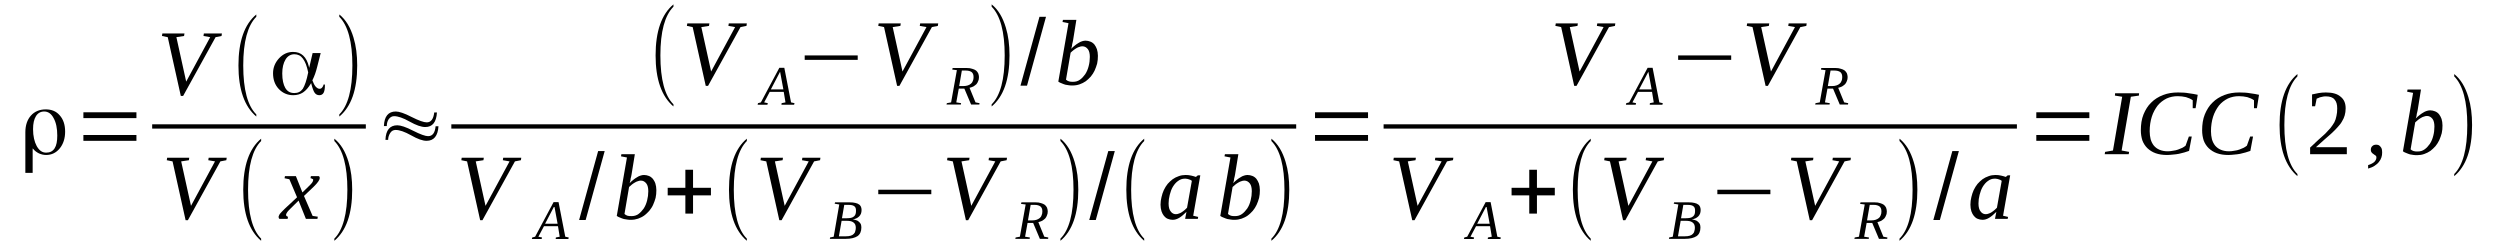 <?xml version='1.0' encoding='UTF-8'?>
<!-- This file was generated by dvisvgm 1.15.1 -->
<svg height='37pt' version='1.1' viewBox='0 -37 369 37' width='369pt' xmlns='http://www.w3.org/2000/svg' xmlns:xlink='http://www.w3.org/1999/xlink'>
<defs>
<clipPath id='clip1'>
<path clip-rule='evenodd' d='M0 -36.988H368.907V-0.027H0V-36.988'/>
</clipPath>
</defs>
<g id='page1'>
<g>
<path clip-path='url(#clip1)' d='M3.742 -17.477C3.742 -18.508 4.027 -19.34 4.566 -19.942C5.105 -20.543 5.844 -20.855 6.75 -20.855C7.629 -20.855 8.309 -20.57 8.82 -19.969C9.359 -19.367 9.613 -18.567 9.613 -17.563C9.613 -16.559 9.332 -15.73 8.82 -15.098C8.281 -14.441 7.602 -14.125 6.805 -14.125C6.437 -14.125 6.098 -14.211 5.758 -14.355C5.418 -14.527 5.133 -14.727 4.906 -15.012L4.82 -15.098V-11.488H3.742V-17.477ZM8.453 -16.988C8.453 -18.051 8.281 -18.91 7.914 -19.567C7.57 -20.227 7.09 -20.543 6.523 -20.543C6.012 -20.543 5.586 -20.313 5.305 -19.855C5.02 -19.395 4.879 -18.766 4.879 -17.934C4.879 -16.902 5.078 -16.074 5.418 -15.441C5.785 -14.785 6.238 -14.469 6.805 -14.469C7.375 -14.469 7.77 -14.668 8.055 -15.098C8.336 -15.527 8.453 -16.16 8.453 -16.988Z' fill-rule='evenodd'/>
<path clip-path='url(#clip1)' d='M12.309 -16.215V-17.074H20.137V-16.215H12.309ZM12.309 -19.566V-20.426H20.137V-19.566H12.309Z' fill-rule='evenodd'/>
<path clip-path='url(#clip1)' d='M32.754 -32.059L32.699 -31.688L31.82 -31.516L27.027 -22.836H26.688L24.758 -31.516L23.906 -31.688L23.965 -32.059H27.227L27.168 -31.688L26.035 -31.516L27.48 -24.953L31.027 -31.516L30.035 -31.688L30.09 -32.059H32.754Z' fill-rule='evenodd'/>
<path clip-path='url(#clip1)' d='M37.832 -20.113V-19.797C36.074 -21.285 35.195 -23.809 35.195 -27.332C35.195 -30.883 36.074 -33.406 37.832 -34.867V-34.523C36.555 -33.234 35.902 -30.855 35.902 -27.332C35.902 -23.781 36.555 -21.371 37.832 -20.113Z' fill-rule='evenodd'/>
<path clip-path='url(#clip1)' d='M43.449 -23.266C43.988 -23.266 44.383 -23.465 44.695 -23.895C44.98 -24.352 45.262 -25.156 45.488 -26.301V-26.301V-26.328C45.289 -27.273 45.035 -27.934 44.695 -28.363C44.383 -28.793 43.957 -28.992 43.449 -28.992C42.91 -28.992 42.453 -28.734 42.145 -28.219C41.832 -27.703 41.66 -27.016 41.66 -26.156C41.66 -25.211 41.832 -24.496 42.113 -24.008C42.426 -23.492 42.852 -23.266 43.449 -23.266ZM47.332 -29.164L46.824 -27.16C46.738 -26.789 46.625 -26.445 46.512 -26.102C46.398 -25.785 46.254 -25.441 46.113 -25.156V-25.125V-25.125C46.254 -24.727 46.426 -24.41 46.594 -24.211C46.793 -24.008 46.965 -23.895 47.164 -23.895C47.332 -23.895 47.445 -23.953 47.559 -24.094C47.672 -24.211 47.73 -24.352 47.758 -24.523H47.957V-24.41C47.957 -23.922 47.898 -23.551 47.758 -23.293C47.617 -23.062 47.418 -22.949 47.133 -22.949C46.852 -22.949 46.625 -23.062 46.453 -23.293C46.285 -23.523 46.113 -23.98 45.941 -24.668L45.914 -24.754L45.887 -24.668C45.52 -24.066 45.148 -23.637 44.723 -23.352C44.328 -23.094 43.844 -22.949 43.277 -22.949C42.426 -22.949 41.719 -23.266 41.148 -23.867C40.582 -24.469 40.301 -25.242 40.301 -26.188C40.301 -27.047 40.613 -27.762 41.18 -28.391C41.773 -29.023 42.453 -29.336 43.25 -29.336C43.871 -29.336 44.355 -29.164 44.754 -28.793C45.148 -28.422 45.434 -27.875 45.602 -27.133L45.633 -26.988L46.141 -29.164H47.332Z' fill-rule='evenodd'/>
<path clip-path='url(#clip1)' d='M50.082 -20.113C51.359 -21.371 52.012 -23.781 52.012 -27.332C52.012 -30.828 51.359 -33.234 50.082 -34.523V-34.867C51.047 -34.094 51.73 -32.949 52.184 -31.43C52.551 -30.227 52.723 -28.879 52.723 -27.332C52.723 -23.781 51.844 -21.258 50.082 -19.797V-20.113Z' fill-rule='evenodd'/>
<path clip-path='url(#clip1)' d='M22.461 -18.652H53.996V-18.019H22.461V-18.652Z' fill-rule='evenodd'/>
<path clip-path='url(#clip1)' d='M33.465 -13.723L33.406 -13.352L32.527 -13.18L27.734 -4.5H27.395L25.469 -13.18L24.617 -13.352L24.672 -13.723H27.934L27.879 -13.352L26.742 -13.18L28.191 -6.617L31.734 -13.18L30.742 -13.352L30.801 -13.723H33.465Z' fill-rule='evenodd'/>
<path clip-path='url(#clip1)' d='M38.543 -1.777V-1.461C36.781 -2.949 35.902 -5.473 35.902 -8.996C35.902 -12.547 36.781 -15.07 38.543 -16.531V-16.188C37.266 -14.898 36.613 -12.52 36.613 -8.996C36.613 -5.445 37.266 -3.035 38.543 -1.777Z' fill-rule='evenodd'/>
<path clip-path='url(#clip1)' d='M42.938 -6.273C42.797 -6.133 42.684 -6.016 42.598 -5.93C42.484 -5.816 42.426 -5.73 42.371 -5.645C42.312 -5.559 42.285 -5.5 42.258 -5.445C42.227 -5.387 42.227 -5.328 42.227 -5.273C42.227 -5.188 42.258 -5.129 42.312 -5.102C42.371 -5.043 42.426 -5.016 42.512 -5.016L42.453 -4.699H41.234C41.207 -4.727 41.18 -4.758 41.148 -4.812C41.148 -4.871 41.121 -4.93 41.121 -4.984C41.121 -5.043 41.148 -5.129 41.18 -5.188C41.207 -5.273 41.266 -5.359 41.32 -5.445C41.406 -5.531 41.492 -5.645 41.605 -5.758C41.719 -5.875 41.859 -6.016 42.031 -6.188L43.844 -7.879L42.711 -10.543L42 -10.688L42.059 -11H43.676L44.637 -8.594L45.461 -9.398C45.746 -9.656 45.941 -9.883 46.059 -10.027C46.172 -10.199 46.227 -10.312 46.227 -10.43C46.227 -10.484 46.227 -10.516 46.199 -10.543C46.172 -10.57 46.141 -10.57 46.086 -10.602C46.059 -10.629 46 -10.629 45.973 -10.656C45.914 -10.688 45.887 -10.688 45.828 -10.688L45.887 -11H47.051C47.105 -10.973 47.133 -10.945 47.164 -10.887C47.191 -10.828 47.191 -10.773 47.191 -10.715C47.191 -10.457 46.906 -10.027 46.285 -9.426L44.867 -8.078L46.141 -5.129L46.906 -5.016L46.852 -4.699H45.148L44.07 -7.391L42.938 -6.273Z' fill-rule='evenodd'/>
<path clip-path='url(#clip1)' d='M49.348 -1.777C50.621 -3.035 51.273 -5.445 51.273 -8.996C51.273 -12.492 50.621 -14.898 49.348 -16.188V-16.531C50.312 -15.758 50.992 -14.613 51.445 -13.094C51.812 -11.891 51.984 -10.543 51.984 -8.996C51.984 -5.445 51.105 -2.922 49.348 -1.461V-1.777Z' fill-rule='evenodd'/>
<path clip-path='url(#clip1)' d='M57.09 -18.395H56.664C56.719 -19.824 57.316 -20.543 58.422 -20.543C58.902 -20.543 59.699 -20.285 60.746 -19.738C61.824 -19.195 62.562 -18.938 62.988 -18.938C63.613 -18.938 63.98 -19.426 64.094 -20.398H64.492C64.406 -18.965 63.84 -18.25 62.762 -18.25C62.195 -18.25 61.43 -18.508 60.465 -19.051C59.5 -19.598 58.734 -19.855 58.168 -19.855C57.824 -19.855 57.57 -19.684 57.344 -19.367C57.172 -19.082 57.09 -18.766 57.09 -18.395ZM57.289 -16.359H56.891C56.945 -17.793 57.543 -18.508 58.648 -18.508C59.129 -18.508 59.926 -18.25 60.973 -17.707C62.051 -17.16 62.789 -16.902 63.188 -16.902C63.84 -16.902 64.207 -17.391 64.293 -18.363H64.719C64.633 -16.934 64.035 -16.215 62.961 -16.215C62.391 -16.215 61.656 -16.473 60.691 -17.02C59.727 -17.562 58.961 -17.82 58.395 -17.82C58.055 -17.82 57.77 -17.676 57.57 -17.332C57.402 -17.047 57.289 -16.73 57.289 -16.359Z' fill-rule='evenodd'/>
<path clip-path='url(#clip1)' d='M99.402 -21.602V-21.285C97.645 -22.777 96.766 -25.297 96.766 -28.82C96.766 -32.375 97.645 -34.895 99.402 -36.355V-36.012C98.125 -34.723 97.473 -32.348 97.473 -28.82C97.473 -25.27 98.125 -22.863 99.402 -21.602Z' fill-rule='evenodd'/>
<path clip-path='url(#clip1)' d='M110.234 -33.551L110.18 -33.176L109.301 -33.004L104.508 -24.324H104.168L102.238 -33.004L101.387 -33.176L101.445 -33.551H104.707L104.648 -33.176L103.516 -33.004L104.961 -26.445L108.504 -33.004L107.512 -33.176L107.57 -33.551H110.234Z' fill-rule='evenodd'/>
<path clip-path='url(#clip1)' d='M113.328 -21.773L113.27 -21.543H111.824L111.879 -21.773L112.305 -21.887L115.027 -26.988H115.766L116.758 -21.887L117.27 -21.773L117.211 -21.543H115.34L115.367 -21.773L115.938 -21.887L115.68 -23.438H113.609L112.789 -21.887L113.328 -21.773ZM115.141 -26.414L113.781 -23.809H115.625L115.141 -26.414Z' fill-rule='evenodd'/>
<path clip-path='url(#clip1)' d='M118.773 -28.164V-28.82H126.598V-28.164H118.773Z' fill-rule='evenodd'/>
<path clip-path='url(#clip1)' d='M138.481 -33.551L138.426 -33.176L137.547 -33.004L132.754 -24.324H132.414L130.484 -33.004L129.633 -33.176L129.691 -33.551H132.953L132.895 -33.176L131.762 -33.004L133.207 -26.445L136.75 -33.004L135.758 -33.176L135.816 -33.551H138.481Z' fill-rule='evenodd'/>
<path clip-path='url(#clip1)' d='M141.516 -23.922L141.148 -21.887L141.856 -21.773L141.828 -21.574H139.703L139.758 -21.773L140.383 -21.887L141.234 -26.645L140.551 -26.73L140.609 -26.961H142.707C143.02 -26.961 143.273 -26.93 143.5 -26.844C143.727 -26.789 143.898 -26.703 144.07 -26.586C144.211 -26.473 144.297 -26.328 144.379 -26.188C144.438 -26.016 144.496 -25.844 144.496 -25.641C144.496 -25.414 144.465 -25.211 144.379 -25.039C144.324 -24.867 144.238 -24.727 144.125 -24.582C144.012 -24.469 143.844 -24.352 143.672 -24.238C143.5 -24.152 143.305 -24.094 143.106 -24.039L143.984 -21.887L144.578 -21.773L144.551 -21.574H143.332L142.34 -23.922H141.516ZM142.195 -24.297C142.426 -24.297 142.652 -24.324 142.82 -24.383C143.02 -24.438 143.16 -24.523 143.305 -24.641C143.418 -24.727 143.531 -24.867 143.586 -25.039C143.672 -25.211 143.699 -25.414 143.699 -25.613C143.699 -25.957 143.613 -26.188 143.418 -26.359C143.219 -26.5 142.934 -26.586 142.566 -26.586H141.969L141.574 -24.297H142.195Z' fill-rule='evenodd'/>
<path clip-path='url(#clip1)' d='M146.367 -21.602C147.641 -22.863 148.293 -25.27 148.293 -28.82C148.293 -32.316 147.641 -34.723 146.367 -36.012V-36.355C147.332 -35.582 148.012 -34.438 148.465 -32.918C148.832 -31.715 149.004 -30.367 149.004 -28.82C149.004 -25.27 148.125 -22.75 146.367 -21.285V-21.602Z' fill-rule='evenodd'/>
<path clip-path='url(#clip1)' d='M150.621 -24.352L153.426 -34.523H154.391L151.586 -24.352H150.621Z' fill-rule='evenodd'/>
<path clip-path='url(#clip1)' d='M157.711 -33.578L156.832 -33.75L156.887 -34.066H158.871L158.391 -31.086C158.363 -31 158.363 -30.914 158.332 -30.797C158.305 -30.684 158.277 -30.57 158.25 -30.453C158.25 -30.312 158.219 -30.195 158.191 -30.082S158.137 -29.883 158.106 -29.797C158.277 -29.969 158.449 -30.141 158.645 -30.281C158.816 -30.426 158.984 -30.539 159.184 -30.656C159.356 -30.77 159.523 -30.855 159.723 -30.914C159.895 -30.969 160.063 -31 160.234 -31C160.488 -31 160.715 -30.941 160.941 -30.855C161.168 -30.77 161.367 -30.625 161.539 -30.426C161.68 -30.227 161.82 -29.996 161.906 -29.738C161.992 -29.453 162.051 -29.137 162.051 -28.766C162.051 -28.363 162.02 -27.992 161.938 -27.617C161.852 -27.273 161.707 -26.93 161.566 -26.586C161.426 -26.273 161.227 -25.984 161 -25.699C160.773 -25.441 160.52 -25.211 160.262 -25.012C159.981 -24.812 159.668 -24.668 159.356 -24.555C159.016 -24.438 158.676 -24.383 158.305 -24.383C158.137 -24.383 157.965 -24.383 157.797 -24.41C157.625 -24.438 157.453 -24.469 157.258 -24.496C157.086 -24.555 156.887 -24.609 156.719 -24.695C156.547 -24.754 156.348 -24.84 156.207 -24.953L157.711 -33.578ZM157.34 -25.242C157.453 -25.125 157.625 -25.039 157.797 -24.984C157.965 -24.926 158.191 -24.926 158.391 -24.926C158.758 -24.926 159.098 -25.012 159.41 -25.242C159.695 -25.441 159.949 -25.727 160.176 -26.043C160.402 -26.387 160.574 -26.789 160.688 -27.246C160.801 -27.676 160.859 -28.133 160.859 -28.594C160.859 -29.078 160.773 -29.48 160.574 -29.738C160.348 -30.023 160.094 -30.168 159.75 -30.168C159.609 -30.168 159.469 -30.141 159.328 -30.082C159.184 -30.055 159.016 -29.969 158.871 -29.883C158.731 -29.797 158.59 -29.711 158.449 -29.594C158.305 -29.48 158.164 -29.367 158.023 -29.223L157.34 -25.242Z' fill-rule='evenodd'/>
<path clip-path='url(#clip1)' d='M66.617 -18.652H191.317V-18.019H66.617V-18.652Z' fill-rule='evenodd'/>
<path clip-path='url(#clip1)' d='M76.942 -13.723L76.883 -13.352L76.004 -13.18L71.211 -4.5H70.871L68.941 -13.18L68.094 -13.352L68.148 -13.723H71.41L71.356 -13.352L70.219 -13.18L71.664 -6.617L75.211 -13.18L74.219 -13.352L74.273 -13.723H76.942Z' fill-rule='evenodd'/>
<path clip-path='url(#clip1)' d='M80.004 -1.949L79.945 -1.719H78.5L78.559 -1.949L78.984 -2.062L81.707 -7.164H82.442L83.434 -2.062L83.945 -1.949L83.891 -1.719H82.016L82.047 -1.949L82.613 -2.062L82.359 -3.609H80.289L79.465 -2.062L80.004 -1.949ZM81.82 -6.59L80.457 -3.98H82.301L81.82 -6.59Z' fill-rule='evenodd'/>
<path clip-path='url(#clip1)' d='M85.477 -4.527L88.285 -14.699H89.25L86.442 -4.527H85.477Z' fill-rule='evenodd'/>
<path clip-path='url(#clip1)' d='M92.539 -13.754L91.66 -13.926L91.715 -14.238H93.703L93.219 -11.258C93.192 -11.172 93.192 -11.086 93.164 -10.973C93.133 -10.859 93.106 -10.742 93.078 -10.629C93.078 -10.484 93.051 -10.371 93.02 -10.258C92.992 -10.141 92.965 -10.055 92.938 -9.969C93.106 -10.141 93.277 -10.312 93.473 -10.457C93.645 -10.602 93.817 -10.715 94.012 -10.828C94.184 -10.945 94.356 -11.031 94.551 -11.086C94.723 -11.145 94.891 -11.172 95.062 -11.172C95.316 -11.172 95.543 -11.117 95.773 -11.031C96 -10.945 96.195 -10.801 96.367 -10.602C96.508 -10.398 96.652 -10.172 96.734 -9.914C96.82 -9.625 96.879 -9.313 96.879 -8.938C96.879 -8.539 96.848 -8.164 96.766 -7.793C96.68 -7.449 96.539 -7.105 96.395 -6.762C96.254 -6.445 96.055 -6.16 95.828 -5.875C95.602 -5.617 95.348 -5.387 95.09 -5.188C94.809 -4.984 94.496 -4.844 94.184 -4.727C93.844 -4.613 93.504 -4.555 93.133 -4.555C92.965 -4.555 92.793 -4.555 92.625 -4.586C92.453 -4.613 92.285 -4.641 92.086 -4.672C91.914 -4.727 91.715 -4.785 91.547 -4.871C91.375 -4.93 91.176 -5.016 91.035 -5.129L92.539 -13.754ZM92.172 -5.414C92.285 -5.301 92.453 -5.215 92.625 -5.156C92.793 -5.102 93.02 -5.102 93.219 -5.102C93.59 -5.102 93.93 -5.188 94.242 -5.414C94.523 -5.617 94.777 -5.902 95.008 -6.219C95.234 -6.562 95.402 -6.961 95.516 -7.422C95.629 -7.852 95.688 -8.309 95.688 -8.766C95.688 -9.254 95.602 -9.656 95.402 -9.914C95.176 -10.199 94.922 -10.344 94.582 -10.344C94.438 -10.344 94.297 -10.312 94.156 -10.258C94.012 -10.227 93.844 -10.141 93.703 -10.055C93.559 -9.969 93.418 -9.883 93.277 -9.77C93.133 -9.656 92.992 -9.539 92.852 -9.398L92.172 -5.414Z' fill-rule='evenodd'/>
<path clip-path='url(#clip1)' d='M101.16 -5.473V-8.164H98.551V-9.281H101.16V-11.945H102.293V-9.281H104.934V-8.164H102.293V-5.473H101.16Z' fill-rule='evenodd'/>
<path clip-path='url(#clip1)' d='M110.234 -1.777V-1.461C108.477 -2.949 107.598 -5.473 107.598 -8.996C107.598 -12.547 108.477 -15.07 110.234 -16.531V-16.188C108.961 -14.898 108.309 -12.52 108.309 -8.996C108.309 -5.445 108.961 -3.035 110.234 -1.777Z' fill-rule='evenodd'/>
<path clip-path='url(#clip1)' d='M121.098 -13.723L121.039 -13.352L120.16 -13.18L115.367 -4.5H115.027L113.102 -13.18L112.25 -13.352L112.305 -13.723H115.566L115.512 -13.352L114.375 -13.18L115.82 -6.617L119.367 -13.18L118.375 -13.352L118.43 -13.723H121.098Z' fill-rule='evenodd'/>
<path clip-path='url(#clip1)' d='M124.926 -4.785C125.211 -4.785 125.438 -4.812 125.606 -4.844C125.805 -4.898 125.945 -4.957 126.059 -5.07C126.172 -5.156 126.231 -5.273 126.285 -5.414C126.344 -5.586 126.344 -5.758 126.344 -5.961C126.344 -6.246 126.258 -6.445 126.09 -6.562C125.918 -6.703 125.637 -6.762 125.238 -6.762H124.613L124.273 -4.785H124.926ZM124.84 -2.121C125.125 -2.121 125.352 -2.148 125.551 -2.207C125.75 -2.262 125.891 -2.348 126.004 -2.465C126.117 -2.578 126.203 -2.691 126.231 -2.863C126.285 -3.008 126.316 -3.207 126.316 -3.379C126.316 -3.754 126.203 -4.012 125.945 -4.184C125.719 -4.355 125.379 -4.41 124.953 -4.41H124.219L123.82 -2.121C123.961 -2.121 124.074 -2.121 124.219 -2.121C124.332 -2.121 124.414 -2.121 124.559 -2.121C124.672 -2.121 124.754 -2.121 124.84 -2.121ZM122.488 -1.746L122.516 -1.949L123.055 -2.062L123.875 -6.82L123.195 -6.934L123.254 -7.133H125.438C125.75 -7.133 126.031 -7.105 126.258 -7.047C126.484 -6.992 126.656 -6.934 126.797 -6.82C126.938 -6.734 127.023 -6.59 127.082 -6.477C127.137 -6.332 127.168 -6.16 127.168 -6.016C127.168 -5.816 127.137 -5.617 127.082 -5.473C127.023 -5.301 126.91 -5.156 126.797 -5.043C126.684 -4.93 126.543 -4.844 126.371 -4.758C126.231 -4.699 126.031 -4.641 125.863 -4.613C126.031 -4.613 126.203 -4.555 126.371 -4.5C126.516 -4.469 126.656 -4.383 126.77 -4.27C126.883 -4.184 126.969 -4.066 127.055 -3.926C127.109 -3.781 127.137 -3.609 127.137 -3.41C127.137 -2.836 126.938 -2.406 126.57 -2.148C126.172 -1.891 125.606 -1.746 124.84 -1.746C124.699 -1.746 124.559 -1.746 124.414 -1.746C124.301 -1.746 124.16 -1.746 124.047 -1.746C123.934 -1.746 123.793 -1.746 123.68 -1.746C123.566 -1.746 123.449 -1.746 123.309 -1.746H122.488Z' fill-rule='evenodd'/>
<path clip-path='url(#clip1)' d='M129.633 -8.336V-8.996H137.461V-8.336H129.633Z' fill-rule='evenodd'/>
<path clip-path='url(#clip1)' d='M148.637 -13.723L148.578 -13.352L147.699 -13.18L142.906 -4.5H142.566L140.637 -13.18L139.785 -13.352L139.844 -13.723H143.106L143.047 -13.352L141.914 -13.18L143.359 -6.617L146.906 -13.18L145.914 -13.352L145.969 -13.723H148.637Z' fill-rule='evenodd'/>
<path clip-path='url(#clip1)' d='M151.668 -4.098L151.301 -2.062L152.008 -1.949L151.981 -1.746H149.856L149.91 -1.949L150.535 -2.062L151.387 -6.82L150.703 -6.906L150.762 -7.133H152.859C153.172 -7.133 153.426 -7.105 153.656 -7.02C153.883 -6.961 154.051 -6.875 154.223 -6.762C154.363 -6.648 154.449 -6.504 154.535 -6.359C154.59 -6.187 154.648 -6.016 154.648 -5.816C154.648 -5.586 154.617 -5.387 154.535 -5.215C154.477 -5.043 154.391 -4.898 154.277 -4.758C154.164 -4.641 153.996 -4.527 153.824 -4.41C153.656 -4.324 153.457 -4.27 153.258 -4.211L154.137 -2.062L154.73 -1.949L154.703 -1.746H153.484L152.492 -4.098H151.668ZM152.352 -4.469C152.578 -4.469 152.805 -4.5 152.973 -4.555C153.172 -4.613 153.313 -4.699 153.457 -4.812C153.57 -4.898 153.684 -5.043 153.738 -5.215C153.824 -5.387 153.852 -5.586 153.852 -5.789C153.852 -6.133 153.77 -6.359 153.57 -6.531C153.371 -6.676 153.086 -6.762 152.719 -6.762H152.125L151.727 -4.469H152.352Z' fill-rule='evenodd'/>
<path clip-path='url(#clip1)' d='M156.52 -1.777C157.797 -3.035 158.449 -5.445 158.449 -8.996C158.449 -12.492 157.797 -14.898 156.52 -16.188V-16.531C157.484 -15.758 158.164 -14.613 158.617 -13.094C158.984 -11.891 159.156 -10.543 159.156 -8.996C159.156 -5.445 158.277 -2.922 156.52 -1.461V-1.777Z' fill-rule='evenodd'/>
<path clip-path='url(#clip1)' d='M160.773 -4.527L163.582 -14.699H164.543L161.738 -4.527H160.773Z' fill-rule='evenodd'/>
<path clip-path='url(#clip1)' d='M168.883 -1.777V-1.461C167.125 -2.949 166.246 -5.473 166.246 -8.996C166.246 -12.547 167.125 -15.07 168.883 -16.531V-16.188C167.609 -14.898 166.957 -12.52 166.957 -8.996C166.957 -5.445 167.609 -3.035 168.883 -1.777Z' fill-rule='evenodd'/>
<path clip-path='url(#clip1)' d='M176.117 -5.156L176.852 -4.984L176.797 -4.699H174.926L175.121 -5.73C174.754 -5.359 174.387 -5.043 174.047 -4.844C173.703 -4.641 173.395 -4.555 173.082 -4.555C172.824 -4.555 172.598 -4.613 172.371 -4.699C172.145 -4.785 171.977 -4.93 171.805 -5.129C171.664 -5.301 171.52 -5.559 171.438 -5.816C171.352 -6.102 171.293 -6.418 171.293 -6.789C171.293 -7.191 171.352 -7.562 171.438 -7.906C171.52 -8.281 171.633 -8.625 171.777 -8.938C171.945 -9.281 172.117 -9.57 172.344 -9.855C172.57 -10.113 172.824 -10.344 173.082 -10.543C173.363 -10.742 173.648 -10.887 173.988 -11C174.301 -11.117 174.641 -11.172 174.981 -11.172C175.293 -11.172 175.547 -11.145 175.805 -11.086C176.031 -11.031 176.285 -10.973 176.512 -10.887C176.512 -10.887 176.539 -10.887 176.539 -10.914C176.57 -10.914 176.57 -10.945 176.598 -10.945C176.598 -10.945 176.625 -10.973 176.656 -11C176.684 -11.031 176.738 -11.059 176.797 -11.117H177.164L176.117 -5.156ZM175.918 -10.312C175.832 -10.371 175.746 -10.43 175.691 -10.457C175.606 -10.484 175.52 -10.516 175.434 -10.543C175.352 -10.57 175.266 -10.602 175.18 -10.602C175.094 -10.629 174.981 -10.629 174.867 -10.629C174.5 -10.629 174.188 -10.516 173.875 -10.285C173.59 -10.086 173.336 -9.797 173.109 -9.426C172.91 -9.082 172.77 -8.711 172.656 -8.25C172.543 -7.82 172.484 -7.391 172.484 -6.961C172.484 -6.676 172.516 -6.445 172.57 -6.246C172.629 -6.047 172.711 -5.875 172.824 -5.758C172.91 -5.645 173.023 -5.531 173.168 -5.473C173.281 -5.414 173.422 -5.387 173.563 -5.387C173.703 -5.387 173.848 -5.414 173.988 -5.473C174.16 -5.531 174.301 -5.586 174.414 -5.672C174.555 -5.758 174.699 -5.875 174.84 -5.988C174.953 -6.102 175.094 -6.219 175.207 -6.332L175.918 -10.312Z' fill-rule='evenodd'/>
<path clip-path='url(#clip1)' d='M181.617 -13.754L180.738 -13.926L180.797 -14.238H182.781L182.297 -11.258C182.27 -11.172 182.27 -11.086 182.242 -10.973C182.215 -10.859 182.184 -10.742 182.156 -10.629C182.156 -10.484 182.129 -10.371 182.098 -10.258C182.07 -10.141 182.043 -10.055 182.016 -9.969C182.184 -10.141 182.356 -10.312 182.555 -10.457C182.723 -10.602 182.895 -10.715 183.094 -10.828C183.262 -10.945 183.434 -11.031 183.633 -11.086C183.801 -11.145 183.973 -11.172 184.141 -11.172C184.398 -11.172 184.625 -11.117 184.852 -11.031C185.078 -10.945 185.277 -10.801 185.445 -10.602C185.586 -10.398 185.731 -10.172 185.816 -9.914C185.898 -9.625 185.957 -9.313 185.957 -8.938C185.957 -8.539 185.93 -8.164 185.844 -7.793C185.758 -7.449 185.617 -7.105 185.473 -6.762C185.332 -6.445 185.133 -6.16 184.906 -5.875C184.68 -5.617 184.426 -5.387 184.168 -5.188C183.887 -4.984 183.574 -4.844 183.262 -4.727C182.922 -4.613 182.582 -4.555 182.215 -4.555C182.043 -4.555 181.871 -4.555 181.703 -4.586C181.531 -4.613 181.363 -4.641 181.164 -4.672C180.992 -4.727 180.797 -4.785 180.625 -4.871C180.453 -4.93 180.258 -5.016 180.113 -5.129L181.617 -13.754ZM181.25 -5.414C181.363 -5.301 181.531 -5.215 181.703 -5.156C181.871 -5.102 182.098 -5.102 182.297 -5.102C182.668 -5.102 183.008 -5.188 183.32 -5.414C183.602 -5.617 183.859 -5.902 184.086 -6.219C184.313 -6.562 184.481 -6.961 184.594 -7.422C184.707 -7.852 184.766 -8.309 184.766 -8.766C184.766 -9.254 184.68 -9.656 184.481 -9.914C184.254 -10.199 184 -10.344 183.66 -10.344C183.516 -10.344 183.375 -10.312 183.234 -10.258C183.094 -10.227 182.922 -10.141 182.781 -10.055C182.637 -9.969 182.496 -9.883 182.356 -9.77C182.215 -9.656 182.07 -9.539 181.93 -9.398L181.25 -5.414Z' fill-rule='evenodd'/>
<path clip-path='url(#clip1)' d='M187.656 -1.777C188.934 -3.035 189.586 -5.445 189.586 -8.996C189.586 -12.492 188.934 -14.898 187.656 -16.188V-16.531C188.621 -15.758 189.305 -14.613 189.758 -13.094C190.125 -11.891 190.297 -10.543 190.297 -8.996C190.297 -5.445 189.418 -2.922 187.656 -1.461V-1.777Z' fill-rule='evenodd'/>
<path clip-path='url(#clip1)' d='M194.098 -16.215V-17.074H201.922V-16.215H194.098ZM194.098 -19.566V-20.426H201.922V-19.566H194.098Z' fill-rule='evenodd'/>
<path clip-path='url(#clip1)' d='M238.422 -33.551L238.367 -33.176L237.488 -33.004L232.695 -24.324H232.352L230.426 -33.004L229.574 -33.176L229.633 -33.551H232.891L232.836 -33.176L231.703 -33.004L233.148 -26.445L236.691 -33.004L235.699 -33.176L235.758 -33.551H238.422Z' fill-rule='evenodd'/>
<path clip-path='url(#clip1)' d='M241.484 -21.773L241.43 -21.543H239.981L240.039 -21.773L240.465 -21.887L243.188 -26.988H243.926L244.918 -21.887L245.426 -21.773L245.371 -21.543H243.5L243.527 -21.773L244.094 -21.887L243.84 -23.438H241.77L240.945 -21.887L241.484 -21.773ZM243.301 -26.414L241.938 -23.809H243.781L243.301 -26.414Z' fill-rule='evenodd'/>
<path clip-path='url(#clip1)' d='M247.695 -28.164V-28.82H255.523V-28.164H247.695Z' fill-rule='evenodd'/>
<path clip-path='url(#clip1)' d='M266.668 -33.551L266.613 -33.176L265.734 -33.004L260.941 -24.324H260.602L258.672 -33.004L257.82 -33.176L257.879 -33.551H261.141L261.082 -33.176L259.949 -33.004L261.395 -26.445L264.938 -33.004L263.945 -33.176L264.004 -33.551H266.668Z' fill-rule='evenodd'/>
<path clip-path='url(#clip1)' d='M269.731 -23.922L269.363 -21.887L270.074 -21.773L270.043 -21.574H267.918L267.973 -21.773L268.598 -21.887L269.449 -26.645L268.77 -26.73L268.824 -26.961H270.922C271.234 -26.961 271.492 -26.93 271.719 -26.844C271.945 -26.789 272.113 -26.703 272.285 -26.586C272.426 -26.473 272.512 -26.328 272.598 -26.188C272.652 -26.016 272.711 -25.844 272.711 -25.641C272.711 -25.414 272.68 -25.211 272.598 -25.039C272.539 -24.867 272.453 -24.727 272.34 -24.582C272.227 -24.469 272.059 -24.352 271.887 -24.238C271.719 -24.152 271.52 -24.094 271.32 -24.039L272.199 -21.887L272.793 -21.773L272.766 -21.574H271.547L270.555 -23.922H269.731ZM270.414 -24.297C270.641 -24.297 270.867 -24.324 271.035 -24.383C271.234 -24.438 271.375 -24.523 271.52 -24.641C271.633 -24.727 271.746 -24.867 271.801 -25.039C271.887 -25.211 271.914 -25.414 271.914 -25.613C271.914 -25.957 271.832 -26.188 271.633 -26.359C271.434 -26.5 271.148 -26.586 270.781 -26.586H270.188L269.789 -24.297H270.414Z' fill-rule='evenodd'/>
<path clip-path='url(#clip1)' d='M204.219 -18.652H297.695V-18.019H204.219V-18.652Z' fill-rule='evenodd'/>
<path clip-path='url(#clip1)' d='M214.516 -13.723L214.457 -13.352L213.578 -13.18L208.785 -4.5H208.445L206.516 -13.18L205.668 -13.352L205.723 -13.723H208.984L208.93 -13.352L207.793 -13.18L209.238 -6.617L212.785 -13.18L211.793 -13.352L211.848 -13.723H214.516Z' fill-rule='evenodd'/>
<path clip-path='url(#clip1)' d='M217.578 -1.949L217.52 -1.719H216.074L216.133 -1.949L216.559 -2.062L219.281 -7.164H220.016L221.008 -2.062L221.52 -1.949L221.465 -1.719H219.59L219.621 -1.949L220.188 -2.062L219.934 -3.609H217.863L217.039 -2.062L217.578 -1.949ZM219.395 -6.59L218.031 -3.98H219.875L219.395 -6.59Z' fill-rule='evenodd'/>
<path clip-path='url(#clip1)' d='M225.719 -5.473V-8.164H223.109V-9.281H225.719V-11.945H226.852V-9.281H229.488V-8.164H226.852V-5.473H225.719Z' fill-rule='evenodd'/>
<path clip-path='url(#clip1)' d='M234.793 -1.777V-1.461C233.035 -2.949 232.156 -5.473 232.156 -8.996C232.156 -12.547 233.035 -15.07 234.793 -16.531V-16.188C233.516 -14.898 232.863 -12.52 232.863 -8.996C232.863 -5.445 233.516 -3.035 234.793 -1.777Z' fill-rule='evenodd'/>
<path clip-path='url(#clip1)' d='M245.625 -13.723L245.57 -13.352L244.691 -13.18L239.898 -4.5H239.559L237.629 -13.18L236.777 -13.352L236.836 -13.723H240.098L240.039 -13.352L238.906 -13.18L240.352 -6.617L243.895 -13.18L242.902 -13.352L242.961 -13.723H245.625Z' fill-rule='evenodd'/>
<path clip-path='url(#clip1)' d='M248.773 -4.785C249.059 -4.785 249.285 -4.812 249.453 -4.844C249.652 -4.898 249.793 -4.957 249.91 -5.07C250.023 -5.156 250.078 -5.273 250.137 -5.414C250.191 -5.586 250.191 -5.758 250.191 -5.961C250.191 -6.246 250.106 -6.445 249.938 -6.562C249.766 -6.703 249.484 -6.762 249.086 -6.762H248.461L248.121 -4.785H248.773ZM248.688 -2.121C248.973 -2.121 249.199 -2.148 249.398 -2.207C249.598 -2.262 249.738 -2.348 249.852 -2.465C249.965 -2.578 250.051 -2.691 250.078 -2.863C250.137 -3.008 250.164 -3.207 250.164 -3.379C250.164 -3.754 250.051 -4.012 249.793 -4.184C249.566 -4.355 249.227 -4.41 248.801 -4.41H248.066L247.668 -2.121C247.809 -2.121 247.922 -2.121 248.066 -2.121C248.18 -2.121 248.262 -2.121 248.406 -2.121C248.52 -2.121 248.606 -2.121 248.688 -2.121ZM246.336 -1.746L246.363 -1.949L246.902 -2.062L247.723 -6.82L247.043 -6.934L247.102 -7.133H249.285C249.598 -7.133 249.879 -7.105 250.106 -7.047C250.332 -6.992 250.504 -6.934 250.645 -6.82C250.789 -6.734 250.871 -6.59 250.93 -6.477C250.984 -6.332 251.016 -6.16 251.016 -6.016C251.016 -5.816 250.984 -5.617 250.93 -5.473C250.871 -5.301 250.758 -5.156 250.645 -5.043C250.531 -4.93 250.391 -4.844 250.219 -4.758C250.078 -4.699 249.879 -4.641 249.711 -4.613C249.879 -4.613 250.051 -4.555 250.219 -4.5C250.363 -4.469 250.504 -4.383 250.617 -4.27C250.731 -4.184 250.816 -4.066 250.902 -3.926C250.957 -3.781 250.984 -3.609 250.984 -3.41C250.984 -2.836 250.789 -2.406 250.418 -2.148C250.023 -1.891 249.453 -1.746 248.688 -1.746C248.547 -1.746 248.406 -1.746 248.262 -1.746C248.148 -1.746 248.008 -1.746 247.895 -1.746C247.781 -1.746 247.641 -1.746 247.527 -1.746C247.414 -1.746 247.301 -1.746 247.156 -1.746H246.336Z' fill-rule='evenodd'/>
<path clip-path='url(#clip1)' d='M253.481 -8.336V-8.996H261.309V-8.336H253.481Z' fill-rule='evenodd'/>
<path clip-path='url(#clip1)' d='M273.191 -13.723L273.137 -13.352L272.258 -13.18L267.465 -4.5H267.121L265.195 -13.18L264.344 -13.352L264.398 -13.723H267.66L267.606 -13.352L266.469 -13.18L267.918 -6.617L271.461 -13.18L270.469 -13.352L270.527 -13.723H273.191Z' fill-rule='evenodd'/>
<path clip-path='url(#clip1)' d='M275.516 -4.098L275.148 -2.062L275.859 -1.949L275.828 -1.746H273.703L273.758 -1.949L274.383 -2.062L275.234 -6.82L274.555 -6.906L274.609 -7.133H276.707C277.02 -7.133 277.277 -7.105 277.504 -7.02C277.731 -6.961 277.898 -6.875 278.07 -6.762C278.211 -6.648 278.297 -6.504 278.383 -6.359C278.438 -6.187 278.496 -6.016 278.496 -5.816C278.496 -5.586 278.469 -5.387 278.383 -5.215C278.324 -5.043 278.238 -4.898 278.125 -4.758C278.012 -4.641 277.844 -4.527 277.672 -4.41C277.504 -4.324 277.305 -4.27 277.106 -4.211L277.984 -2.062L278.582 -1.949L278.551 -1.746H277.332L276.34 -4.098H275.516ZM276.199 -4.469C276.426 -4.469 276.652 -4.5 276.82 -4.555C277.02 -4.613 277.164 -4.699 277.305 -4.812C277.418 -4.898 277.531 -5.043 277.586 -5.215C277.672 -5.387 277.699 -5.586 277.699 -5.789C277.699 -6.133 277.617 -6.359 277.418 -6.531C277.219 -6.676 276.934 -6.762 276.566 -6.762H275.973L275.574 -4.469H276.199Z' fill-rule='evenodd'/>
<path clip-path='url(#clip1)' d='M280.367 -1.777C281.645 -3.035 282.297 -5.445 282.297 -8.996C282.297 -12.492 281.645 -14.898 280.367 -16.188V-16.531C281.332 -15.758 282.012 -14.613 282.465 -13.094C282.836 -11.891 283.004 -10.543 283.004 -8.996C283.004 -5.445 282.125 -2.922 280.367 -1.461V-1.777Z' fill-rule='evenodd'/>
<path clip-path='url(#clip1)' d='M285.359 -4.527L288.164 -14.699H289.129L286.324 -4.527H285.359Z' fill-rule='evenodd'/>
<path clip-path='url(#clip1)' d='M295.652 -5.156L296.391 -4.984L296.332 -4.699H294.461L294.66 -5.73C294.293 -5.359 293.922 -5.043 293.582 -4.844C293.242 -4.641 292.93 -4.555 292.617 -4.555C292.363 -4.555 292.137 -4.613 291.91 -4.699C291.684 -4.785 291.512 -4.93 291.344 -5.129C291.199 -5.301 291.059 -5.559 290.973 -5.816C290.887 -6.102 290.832 -6.418 290.832 -6.789C290.832 -7.191 290.887 -7.562 290.973 -7.906C291.059 -8.281 291.172 -8.625 291.313 -8.938C291.484 -9.281 291.652 -9.57 291.883 -9.855C292.109 -10.113 292.363 -10.344 292.617 -10.543C292.902 -10.742 293.188 -10.887 293.527 -11C293.84 -11.117 294.18 -11.172 294.52 -11.172C294.832 -11.172 295.086 -11.145 295.34 -11.086C295.566 -11.031 295.824 -10.973 296.051 -10.887C296.051 -10.887 296.078 -10.887 296.078 -10.914C296.106 -10.914 296.106 -10.945 296.137 -10.945C296.137 -10.945 296.164 -10.973 296.191 -11C296.219 -11.031 296.277 -11.059 296.332 -11.117H296.703L295.652 -5.156ZM295.453 -10.312C295.371 -10.371 295.285 -10.43 295.227 -10.457C295.141 -10.484 295.059 -10.516 294.973 -10.543C294.887 -10.57 294.801 -10.602 294.719 -10.602C294.633 -10.629 294.52 -10.629 294.406 -10.629C294.035 -10.629 293.723 -10.516 293.414 -10.285C293.129 -10.086 292.875 -9.797 292.648 -9.426C292.449 -9.082 292.305 -8.711 292.191 -8.25C292.078 -7.82 292.023 -7.391 292.023 -6.961C292.023 -6.676 292.051 -6.445 292.109 -6.246C292.164 -6.047 292.25 -5.875 292.363 -5.758C292.449 -5.645 292.563 -5.531 292.703 -5.473C292.816 -5.414 292.957 -5.387 293.102 -5.387C293.242 -5.387 293.383 -5.414 293.527 -5.473C293.695 -5.531 293.84 -5.586 293.953 -5.672C294.094 -5.758 294.234 -5.875 294.375 -5.988C294.492 -6.102 294.633 -6.219 294.746 -6.332L295.453 -10.312Z' fill-rule='evenodd'/>
<path clip-path='url(#clip1)' d='M300.559 -16.215V-17.074H308.387V-16.215H300.559ZM300.559 -19.566V-20.426H308.387V-19.566H300.559Z' fill-rule='evenodd'/>
<path clip-path='url(#clip1)' d='M313.152 -14.785L314.258 -14.582L314.199 -14.238H310.656L310.711 -14.582L311.875 -14.785L313.234 -22.719L312.16 -22.891L312.188 -23.234H315.731L315.703 -22.891L314.512 -22.719L313.152 -14.785Z' fill-rule='evenodd'/>
<path clip-path='url(#clip1)' d='M319.844 -14.125C319.219 -14.125 318.652 -14.211 318.172 -14.383C317.688 -14.555 317.293 -14.812 316.953 -15.129C316.641 -15.441 316.383 -15.816 316.215 -16.273C316.07 -16.73 315.988 -17.219 315.988 -17.762C315.988 -18.621 316.102 -19.426 316.383 -20.113C316.668 -20.801 317.035 -21.402 317.52 -21.859C318 -22.348 318.598 -22.719 319.277 -22.977C319.93 -23.234 320.668 -23.352 321.488 -23.352C322.086 -23.352 322.625 -23.32 323.078 -23.234C323.559 -23.18 323.984 -23.094 324.383 -23.008L324.07 -21.027H323.645V-22.203C323.359 -22.406 323.047 -22.547 322.652 -22.664C322.254 -22.75 321.859 -22.805 321.434 -22.805C320.836 -22.805 320.297 -22.691 319.789 -22.461C319.277 -22.203 318.824 -21.859 318.453 -21.402C318.113 -20.941 317.801 -20.398 317.606 -19.77C317.406 -19.137 317.293 -18.422 317.293 -17.621C317.293 -17.191 317.348 -16.816 317.434 -16.445C317.547 -16.074 317.688 -15.785 317.914 -15.5C318.141 -15.242 318.398 -15.043 318.738 -14.898C319.078 -14.754 319.477 -14.668 319.957 -14.668C320.211 -14.668 320.496 -14.699 320.75 -14.754C321.008 -14.785 321.262 -14.84 321.488 -14.926C321.715 -15.012 321.914 -15.098 322.113 -15.184C322.281 -15.27 322.453 -15.387 322.594 -15.5L323.078 -16.848H323.504L323.106 -14.727C322.879 -14.641 322.652 -14.582 322.398 -14.496C322.141 -14.441 321.887 -14.355 321.602 -14.297C321.32 -14.238 321.035 -14.211 320.723 -14.184C320.441 -14.152 320.129 -14.125 319.844 -14.125Z' fill-rule='evenodd'/>
<path clip-path='url(#clip1)' d='M328.891 -14.125C328.266 -14.125 327.699 -14.211 327.219 -14.383C326.734 -14.555 326.34 -14.812 326 -15.129C325.688 -15.441 325.43 -15.816 325.262 -16.273C325.117 -16.73 325.035 -17.219 325.035 -17.762C325.035 -18.621 325.148 -19.426 325.43 -20.113C325.715 -20.801 326.082 -21.402 326.566 -21.859C327.047 -22.348 327.645 -22.719 328.324 -22.977C328.977 -23.234 329.715 -23.352 330.535 -23.352C331.133 -23.352 331.672 -23.32 332.125 -23.234C332.606 -23.18 333.031 -23.094 333.43 -23.008L333.117 -21.027H332.691V-22.203C332.406 -22.406 332.094 -22.547 331.699 -22.664C331.301 -22.75 330.906 -22.805 330.481 -22.805C329.883 -22.805 329.344 -22.691 328.836 -22.461C328.324 -22.203 327.871 -21.859 327.5 -21.402C327.16 -20.941 326.848 -20.398 326.652 -19.77C326.453 -19.137 326.34 -18.422 326.34 -17.621C326.34 -17.191 326.395 -16.816 326.481 -16.445C326.594 -16.074 326.734 -15.785 326.961 -15.5C327.188 -15.242 327.445 -15.043 327.785 -14.898C328.125 -14.754 328.523 -14.668 329.004 -14.668C329.258 -14.668 329.543 -14.699 329.797 -14.754C330.055 -14.785 330.309 -14.84 330.535 -14.926C330.762 -15.012 330.961 -15.098 331.16 -15.184C331.328 -15.27 331.5 -15.387 331.641 -15.5L332.125 -16.848H332.551L332.152 -14.727C331.926 -14.641 331.699 -14.582 331.441 -14.496C331.188 -14.441 330.934 -14.355 330.648 -14.297C330.367 -14.238 330.082 -14.211 329.77 -14.184C329.488 -14.152 329.176 -14.125 328.891 -14.125Z' fill-rule='evenodd'/>
<path clip-path='url(#clip1)' d='M339.102 -11.316V-11C337.344 -12.492 336.465 -15.012 336.465 -18.535C336.465 -22.09 337.344 -24.609 339.102 -26.07V-25.727C337.824 -24.438 337.172 -22.059 337.172 -18.535C337.172 -14.984 337.824 -12.578 339.102 -11.316Z' fill-rule='evenodd'/>
<path clip-path='url(#clip1)' d='M346.391 -14.238H340.973V-15.215C341.426 -15.645 341.824 -16.016 342.191 -16.359C342.559 -16.703 342.902 -16.988 343.211 -17.277C343.496 -17.59 343.75 -17.848 343.977 -18.105C344.207 -18.395 344.375 -18.652 344.547 -18.938C344.688 -19.223 344.801 -19.539 344.859 -19.883C344.941 -20.199 344.973 -20.57 344.973 -21C344.973 -21.574 344.859 -22.004 344.574 -22.316C344.32 -22.633 343.895 -22.777 343.297 -22.777C343.184 -22.777 343.043 -22.777 342.93 -22.75C342.789 -22.719 342.676 -22.691 342.531 -22.664C342.418 -22.633 342.305 -22.605 342.219 -22.547C342.106 -22.52 342.023 -22.461 341.938 -22.434L341.711 -21.316H341.258V-23.062C341.598 -23.121 341.938 -23.207 342.25 -23.266C342.59 -23.32 342.93 -23.352 343.297 -23.352C344.289 -23.352 345 -23.148 345.481 -22.719C345.992 -22.316 346.219 -21.746 346.219 -21C346.219 -20.629 346.164 -20.285 346.078 -19.969C345.992 -19.652 345.852 -19.367 345.68 -19.082C345.512 -18.766 345.281 -18.508 345.027 -18.223C344.773 -17.934 344.488 -17.648 344.148 -17.332C343.836 -17.047 343.469 -16.73 343.07 -16.387C342.703 -16.043 342.277 -15.672 341.824 -15.27H346.391V-14.238Z' fill-rule='evenodd'/>
<path clip-path='url(#clip1)' d='M351.605 -14.496C351.605 -14.238 351.578 -13.98 351.492 -13.754C351.41 -13.523 351.297 -13.293 351.125 -13.094C350.953 -12.863 350.727 -12.691 350.473 -12.52C350.219 -12.348 349.906 -12.234 349.535 -12.117V-12.633C349.934 -12.75 350.246 -12.922 350.445 -13.094C350.645 -13.293 350.758 -13.523 350.758 -13.754C350.758 -13.895 350.727 -13.98 350.645 -14.039C350.559 -14.098 350.445 -14.152 350.359 -14.238C350.246 -14.297 350.16 -14.383 350.074 -14.469C349.992 -14.555 349.934 -14.699 349.934 -14.898C349.934 -15.129 350.02 -15.328 350.16 -15.441C350.305 -15.586 350.5 -15.645 350.727 -15.645C350.871 -15.645 350.984 -15.613 351.07 -15.586C351.184 -15.527 351.297 -15.441 351.352 -15.355C351.438 -15.27 351.492 -15.156 351.551 -15.012C351.578 -14.871 351.605 -14.699 351.605 -14.496Z' fill-rule='evenodd'/>
<path clip-path='url(#clip1)' d='M356.172 -23.293L355.293 -23.465L355.352 -23.781H357.336L356.856 -20.801C356.824 -20.715 356.824 -20.629 356.797 -20.512C356.77 -20.398 356.742 -20.285 356.711 -20.168C356.711 -20.027 356.684 -19.91 356.656 -19.797C356.629 -19.684 356.598 -19.598 356.57 -19.512C356.742 -19.684 356.91 -19.855 357.109 -19.996C357.277 -20.141 357.449 -20.254 357.648 -20.371C357.816 -20.484 357.988 -20.57 358.188 -20.629C358.356 -20.684 358.527 -20.715 358.699 -20.715C358.953 -20.715 359.18 -20.656 359.406 -20.57C359.633 -20.484 359.832 -20.34 360 -20.141C360.145 -19.941 360.285 -19.711 360.371 -19.453C360.457 -19.168 360.512 -18.852 360.512 -18.48C360.512 -18.078 360.484 -17.707 360.398 -17.332C360.313 -16.988 360.172 -16.645 360.031 -16.301C359.887 -15.988 359.691 -15.699 359.465 -15.414C359.234 -15.156 358.981 -14.926 358.727 -14.727C358.441 -14.527 358.129 -14.383 357.816 -14.27C357.477 -14.152 357.137 -14.098 356.77 -14.098C356.598 -14.098 356.43 -14.098 356.258 -14.125C356.09 -14.152 355.918 -14.184 355.719 -14.211C355.551 -14.27 355.352 -14.324 355.18 -14.41C355.012 -14.469 354.813 -14.555 354.672 -14.668L356.172 -23.293ZM355.805 -14.957C355.918 -14.84 356.09 -14.754 356.258 -14.699C356.43 -14.641 356.656 -14.641 356.856 -14.641C357.223 -14.641 357.563 -14.727 357.875 -14.957C358.16 -15.156 358.414 -15.441 358.641 -15.758C358.867 -16.102 359.039 -16.504 359.152 -16.961C359.266 -17.391 359.32 -17.848 359.32 -18.309C359.32 -18.793 359.234 -19.195 359.039 -19.453C358.813 -19.738 358.555 -19.883 358.215 -19.883C358.074 -19.883 357.93 -19.855 357.789 -19.797C357.648 -19.77 357.477 -19.684 357.336 -19.598C357.195 -19.512 357.051 -19.426 356.91 -19.309C356.77 -19.195 356.629 -19.082 356.484 -18.938L355.805 -14.957Z' fill-rule='evenodd'/>
<path clip-path='url(#clip1)' d='M362.242 -11.316C363.52 -12.578 364.172 -14.984 364.172 -18.535C364.172 -22.031 363.52 -24.438 362.242 -25.727V-26.07C363.207 -25.297 363.887 -24.152 364.34 -22.633C364.711 -21.43 364.879 -20.082 364.879 -18.535C364.879 -14.984 364 -12.461 362.242 -11V-11.316Z' fill-rule='evenodd'/>
</g>
</g>
</svg>
